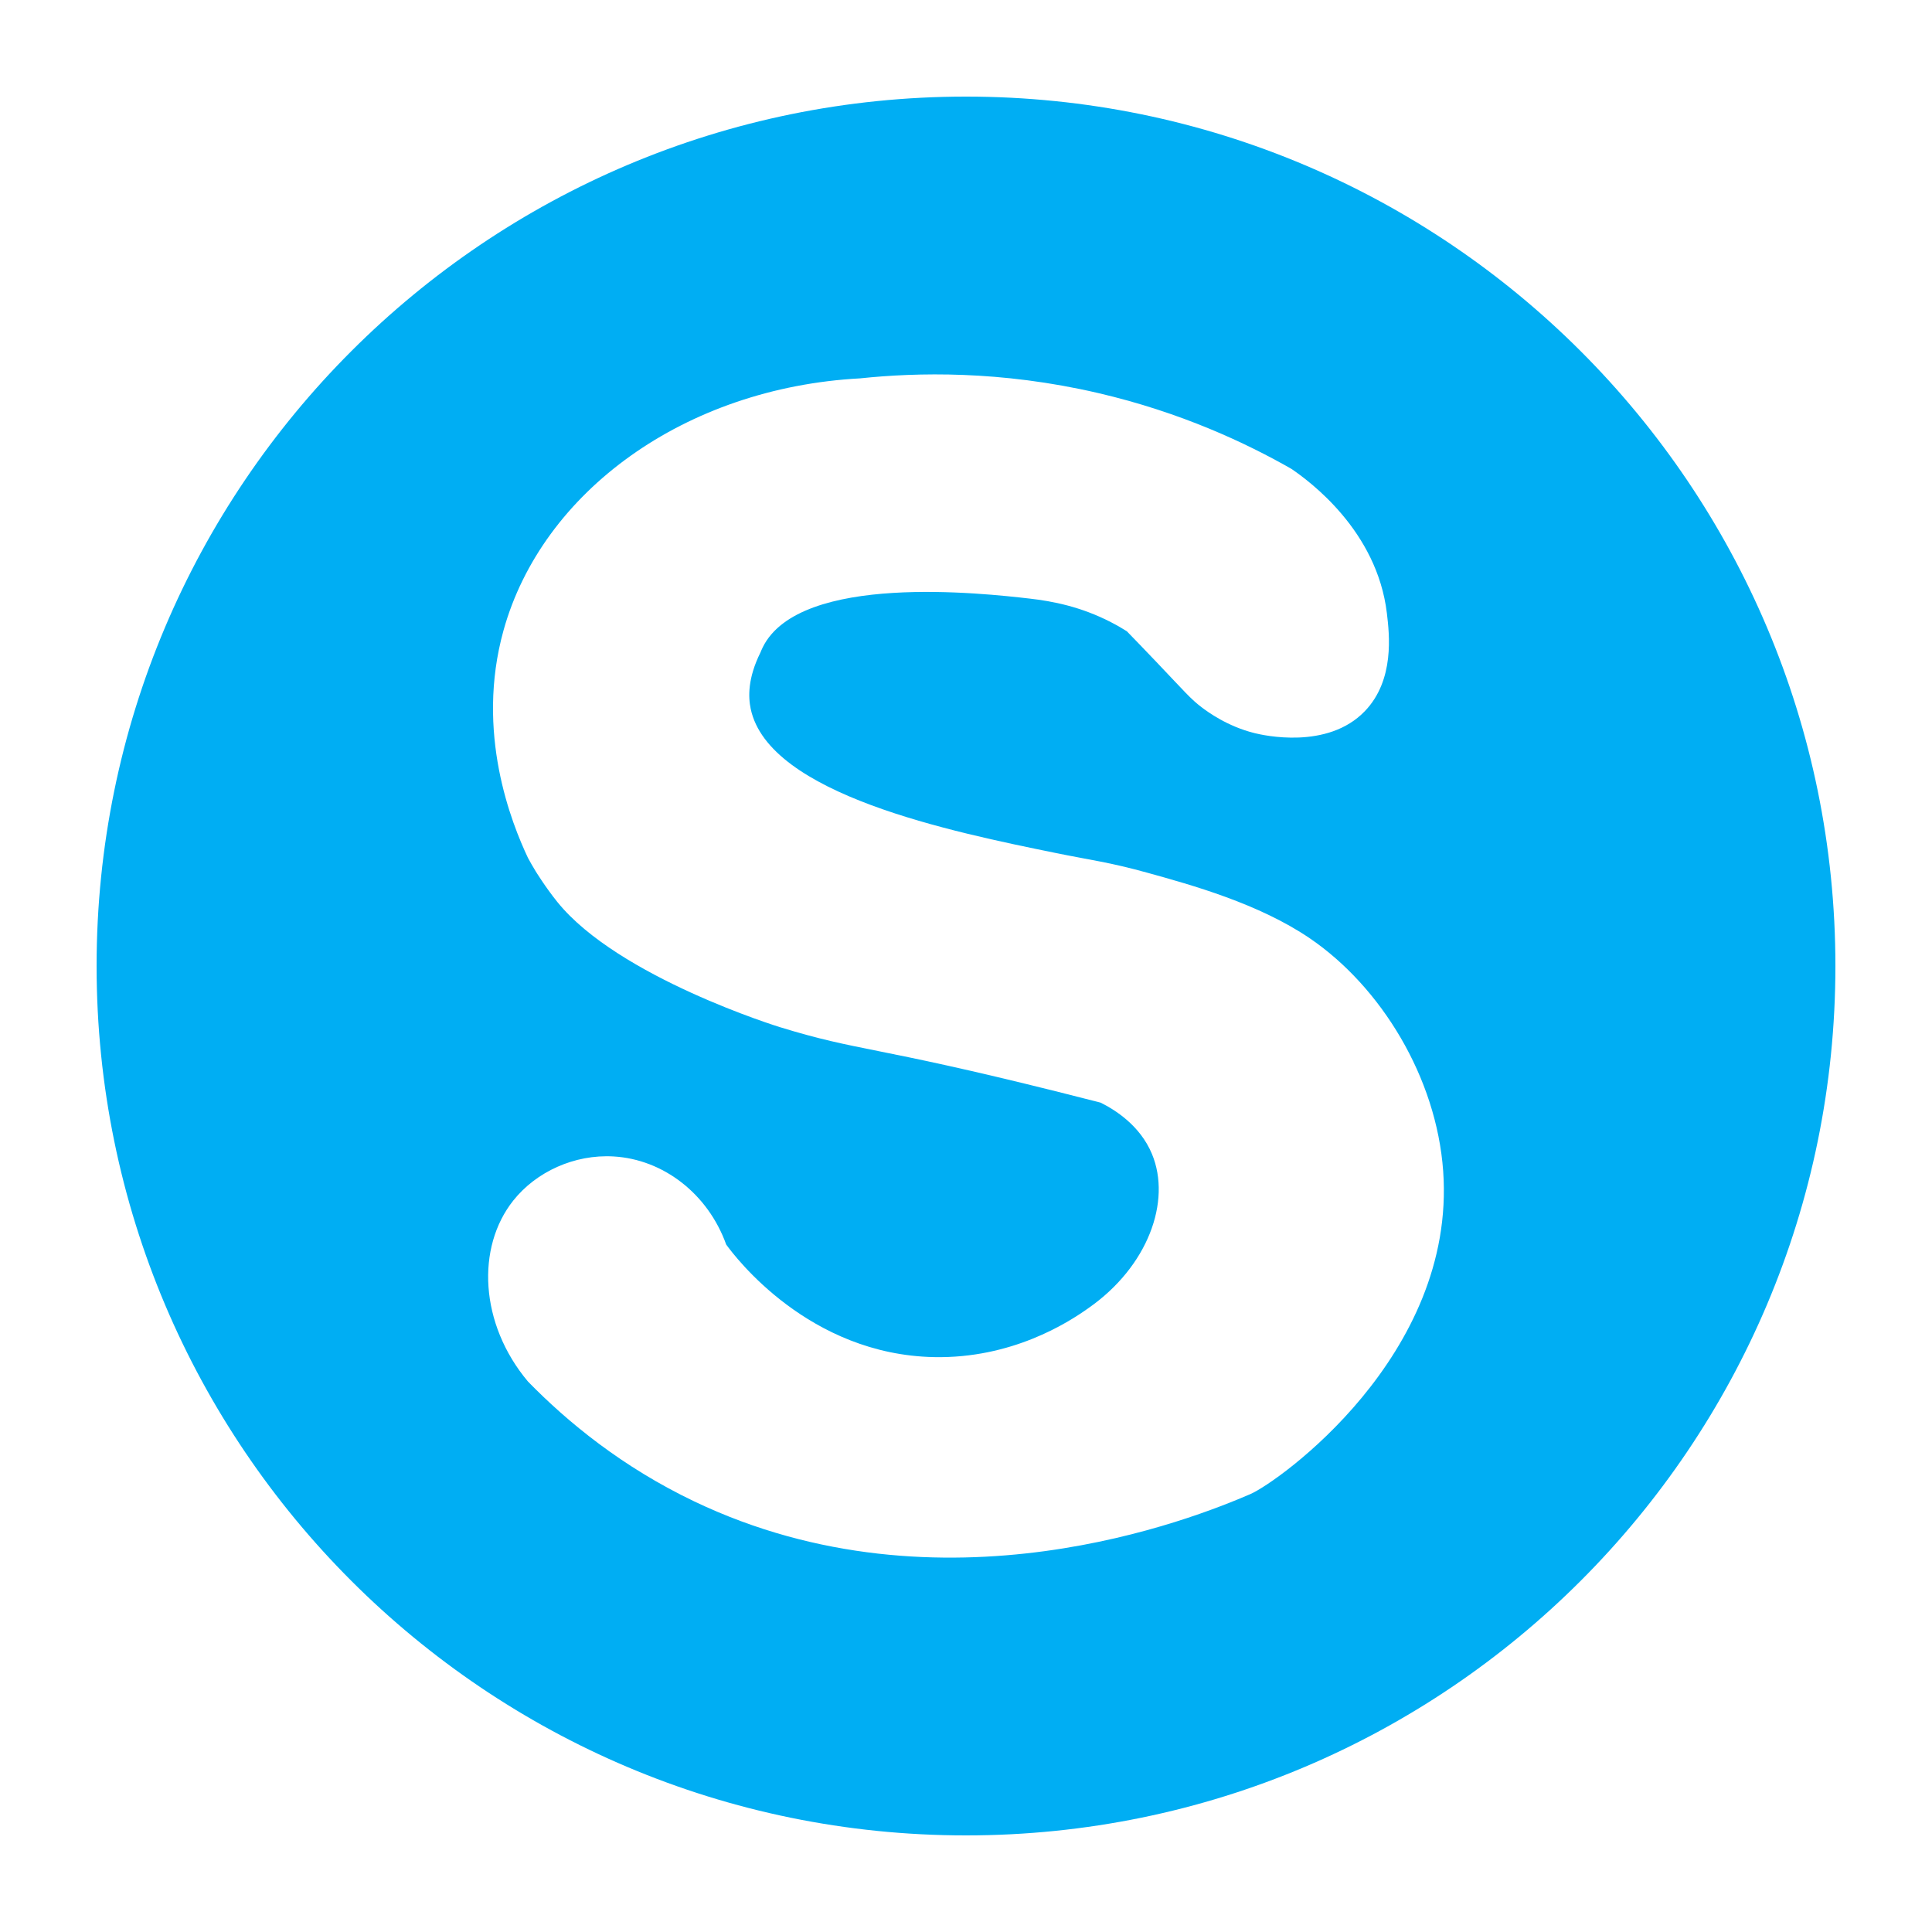 <?xml version="1.0" ?><svg enable-background="new 0 0 100 100" id="Layer_4" version="1.1" viewBox="0 0 100 100" xml:space="preserve" xmlns="http://www.w3.org/2000/svg" xmlns:xlink="http://www.w3.org/1999/xlink"><path d="M50,5C25.147,5,5,25.147,5,50c0,24.853,20.147,45,45,45s45-20.147,45-45C95,25.147,74.853,5,50,5z   M64.715,77.336c-2.879,1.241-15.941,6.505-28.773,0.38c-3.734-1.782-6.559-4.104-8.613-6.206c-2.508-2.985-2.69-6.947-0.76-9.372  c1.182-1.485,3.16-2.399,5.193-2.28c2.578,0.151,4.885,1.94,5.826,4.56c0.465,0.639,4.276,5.701,10.766,5.826  c4.009,0.077,6.91-1.77,7.979-2.533c3.076-2.141,4.313-5.524,3.293-7.979c-0.618-1.488-1.923-2.293-2.66-2.66  c-0.499-0.128-1.255-0.322-2.176-0.552c-9.662-2.416-10.293-2.085-14.426-3.356c0,0-8.364-2.572-11.515-6.477  c-0.622-0.771-1.129-1.6-1.129-1.6c-0.154-0.252-0.283-0.481-0.391-0.679c-0.851-1.805-2.739-6.488-1.267-11.779  c2.002-7.195,9.396-12.557,18.459-13.045c2.91-0.306,7.255-0.418,12.318,0.76c4.295,0.999,7.672,2.593,10.006,3.926  c0.918,0.628,4.43,3.184,4.94,7.473c0.129,1.087,0.41,3.451-1.14,5.066c-1.937,2.019-5.282,1.242-5.699,1.14  c-1.415-0.347-2.448-1.112-2.736-1.33c-0.583-0.44-0.853-0.777-2.355-2.355c-0.649-0.681-1.183-1.233-1.531-1.59  c-0.19-0.12-0.472-0.289-0.824-0.471c-1.551-0.8-3.01-1.084-4.206-1.22c-2.362-0.269-11.89-1.353-13.812,2.516  c-0.066,0.134-0.11,0.246-0.12,0.271c-0.666,1.342-0.633,2.308-0.507,2.913c0.928,4.441,10.43,6.376,15.818,7.474  c1.811,0.369,2.735,0.468,4.7,1.012c2.301,0.637,5.787,1.602,8.431,3.404c3.67,2.503,6.548,7.187,6.895,12.048  C75.38,70.173,66.139,76.723,64.715,77.336z" fill="#00AEF3"/></svg>